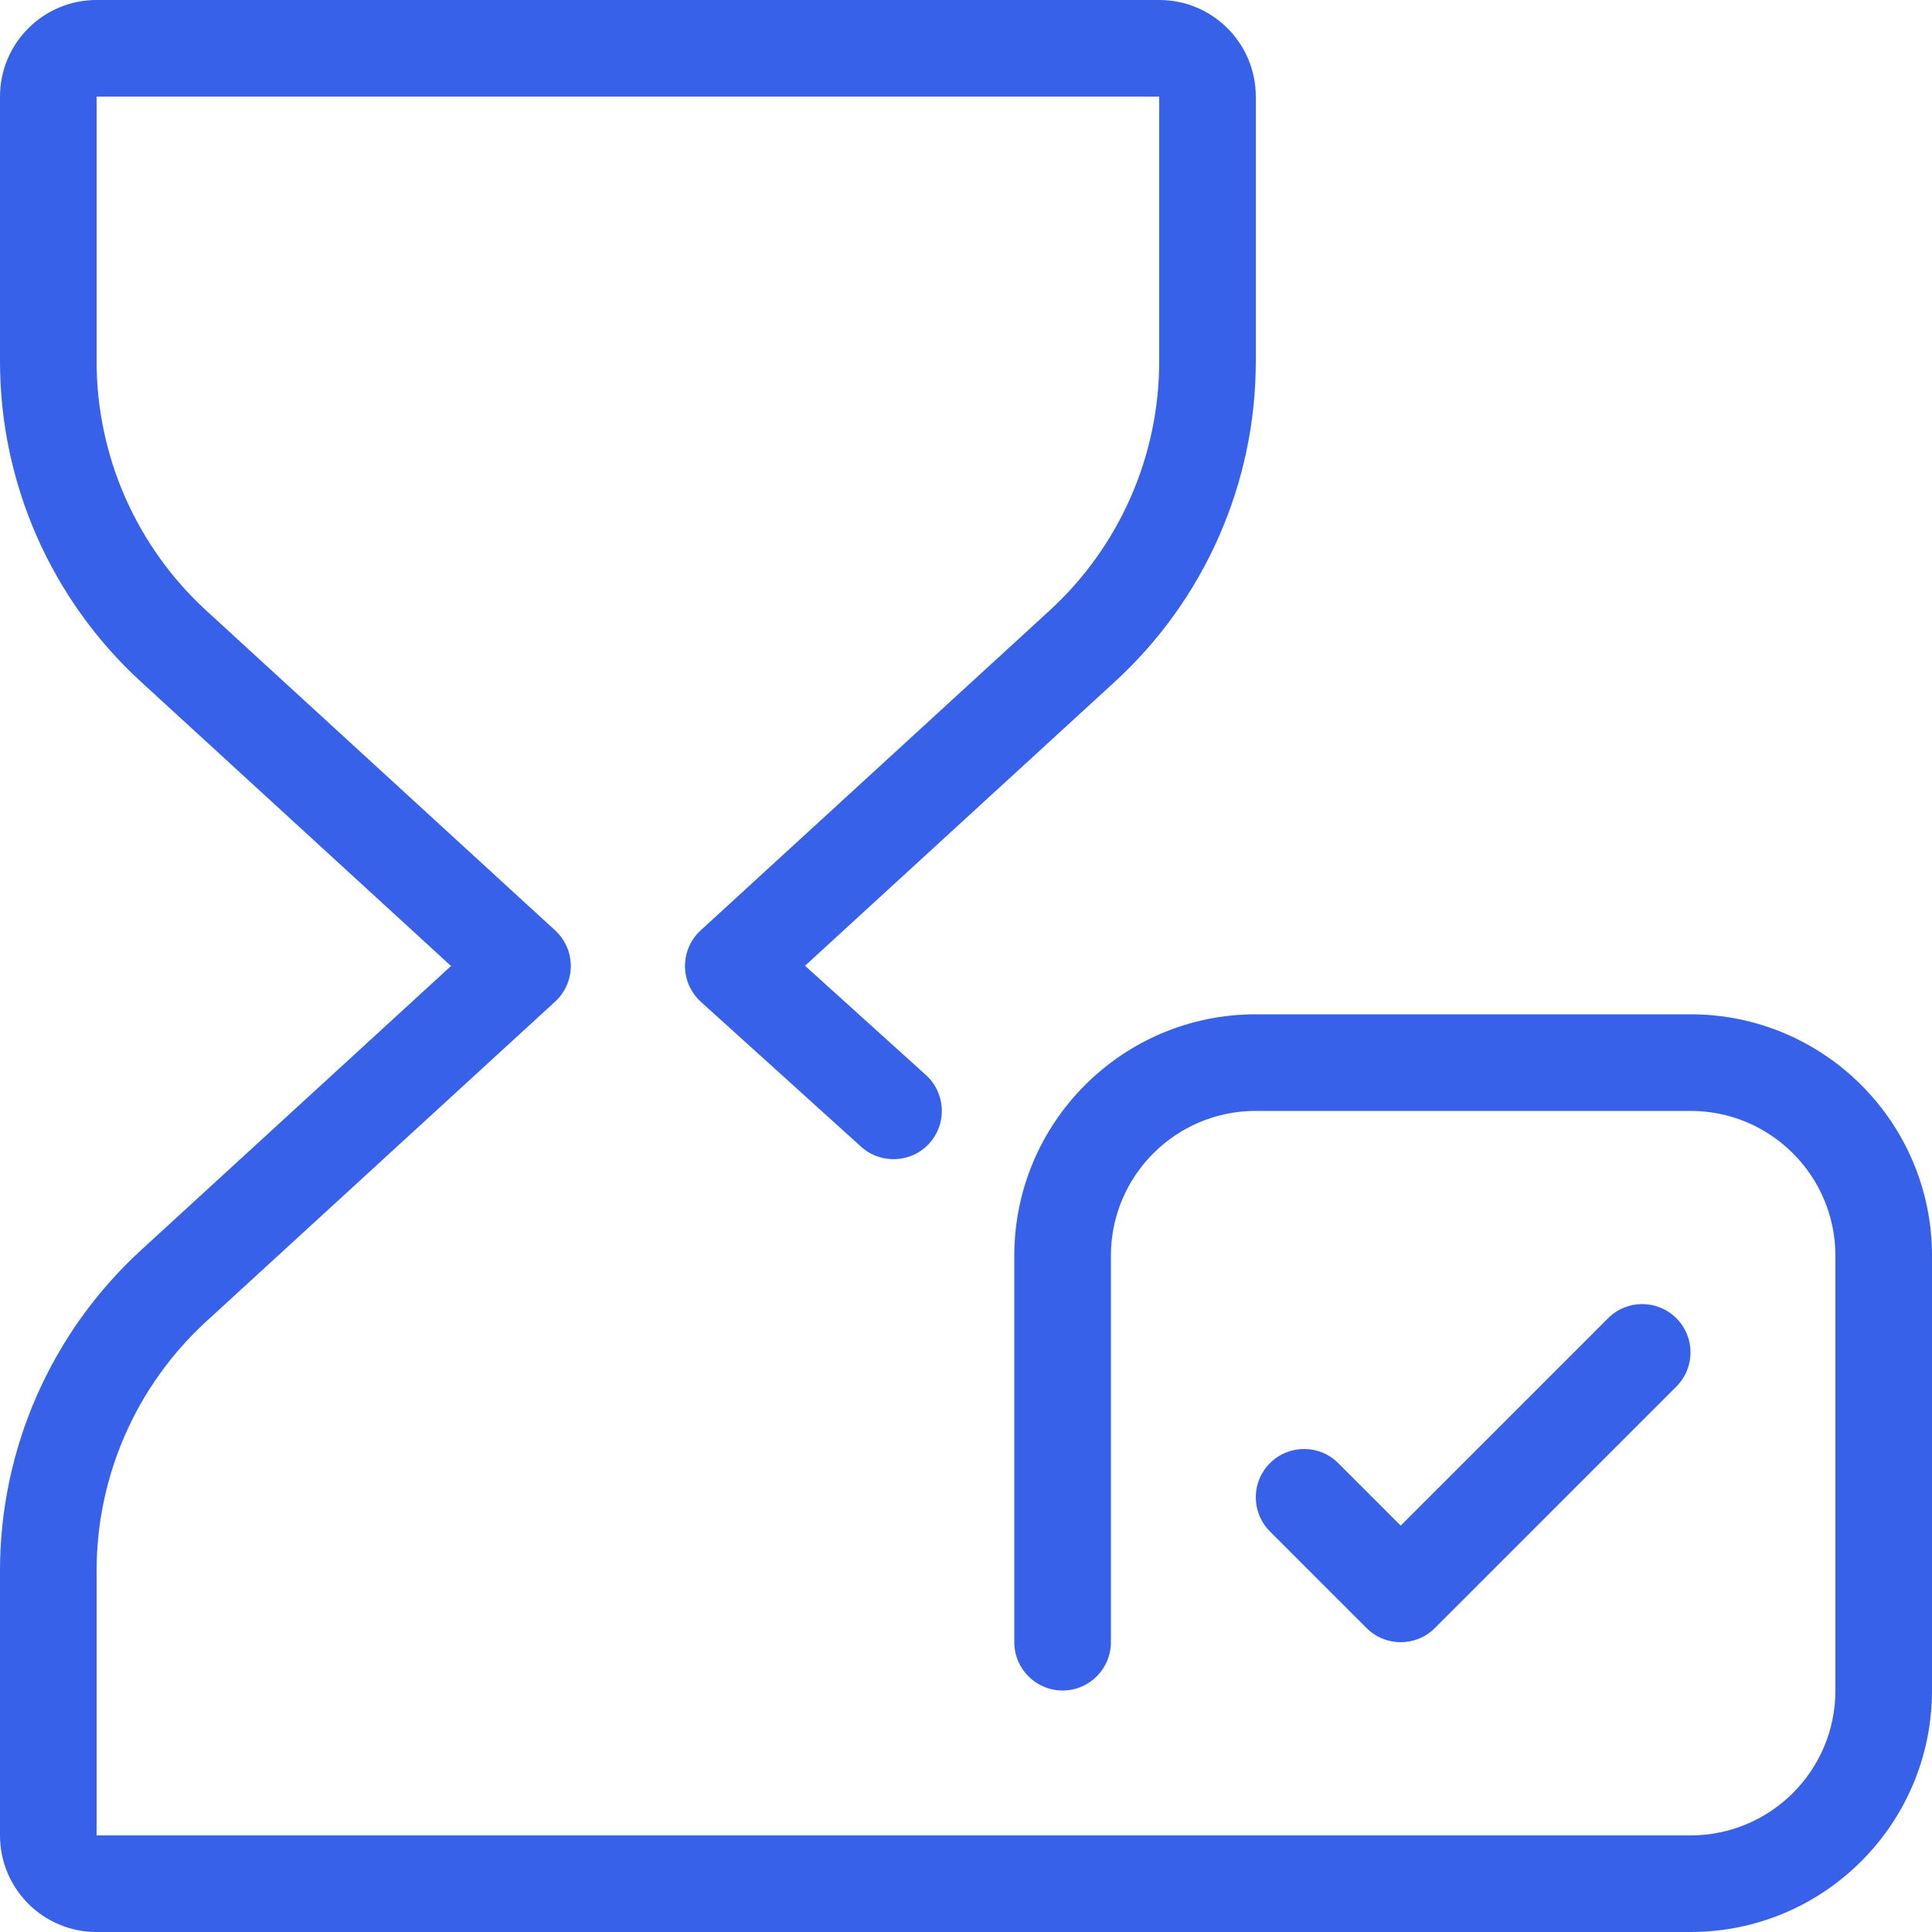 <svg width="40" height="40" viewBox="0 0 40 40" fill="none" xmlns="http://www.w3.org/2000/svg">
<g clip-path="url(#clip0_31972_14962)">
<path d="M0 2C0 0.895 0.895 0 2 0H24C25.105 0 26 0.895 26 2V7.481C26 10.004 24.941 12.411 23.081 14.115L16.667 19.995L19.171 22.258C19.58 22.629 19.612 23.261 19.242 23.671C18.871 24.08 18.239 24.112 17.829 23.742L14.511 20.742C14.302 20.553 14.183 20.285 14.182 20.003C14.181 19.722 14.299 19.453 14.506 19.263L21.73 12.641C23.177 11.315 24 9.443 24 7.481V2L2 2V7.481C2 9.443 2.824 11.315 4.27 12.641L11.494 19.263C11.7 19.452 11.818 19.72 11.818 20C11.818 20.28 11.7 20.548 11.494 20.737L4.27 27.359C2.824 28.685 2 30.557 2 32.519V38H35C36.657 38 38 36.657 38 35V26C38 24.343 36.657 23 35 23H26C24.343 23 23 24.343 23 26V34C23 34.552 22.552 35 22 35C21.448 35 21 34.552 21 34V26C21 23.239 23.239 21 26 21H35C37.761 21 40 23.239 40 26V35C40 37.761 37.761 40 35 40H2C0.895 40 0 39.105 0 38V32.519C0 29.997 1.059 27.59 2.918 25.885L9.338 20L2.918 14.115C1.059 12.411 0 10.004 0 7.481V2Z" fill="#3761E9"/>
<path d="M34.707 28.707C35.098 28.317 35.098 27.683 34.707 27.293C34.317 26.902 33.683 26.902 33.293 27.293L29 31.586L27.707 30.293C27.317 29.902 26.683 29.902 26.293 30.293C25.902 30.683 25.902 31.317 26.293 31.707L28.293 33.707C28.683 34.098 29.317 34.098 29.707 33.707L34.707 28.707Z" fill="#3761E9"/>
</g>
<defs>
<clipPath id="clip0_31972_14962">
<rect width="40" height="40" fill="white"/>
</clipPath>
</defs>
</svg>
